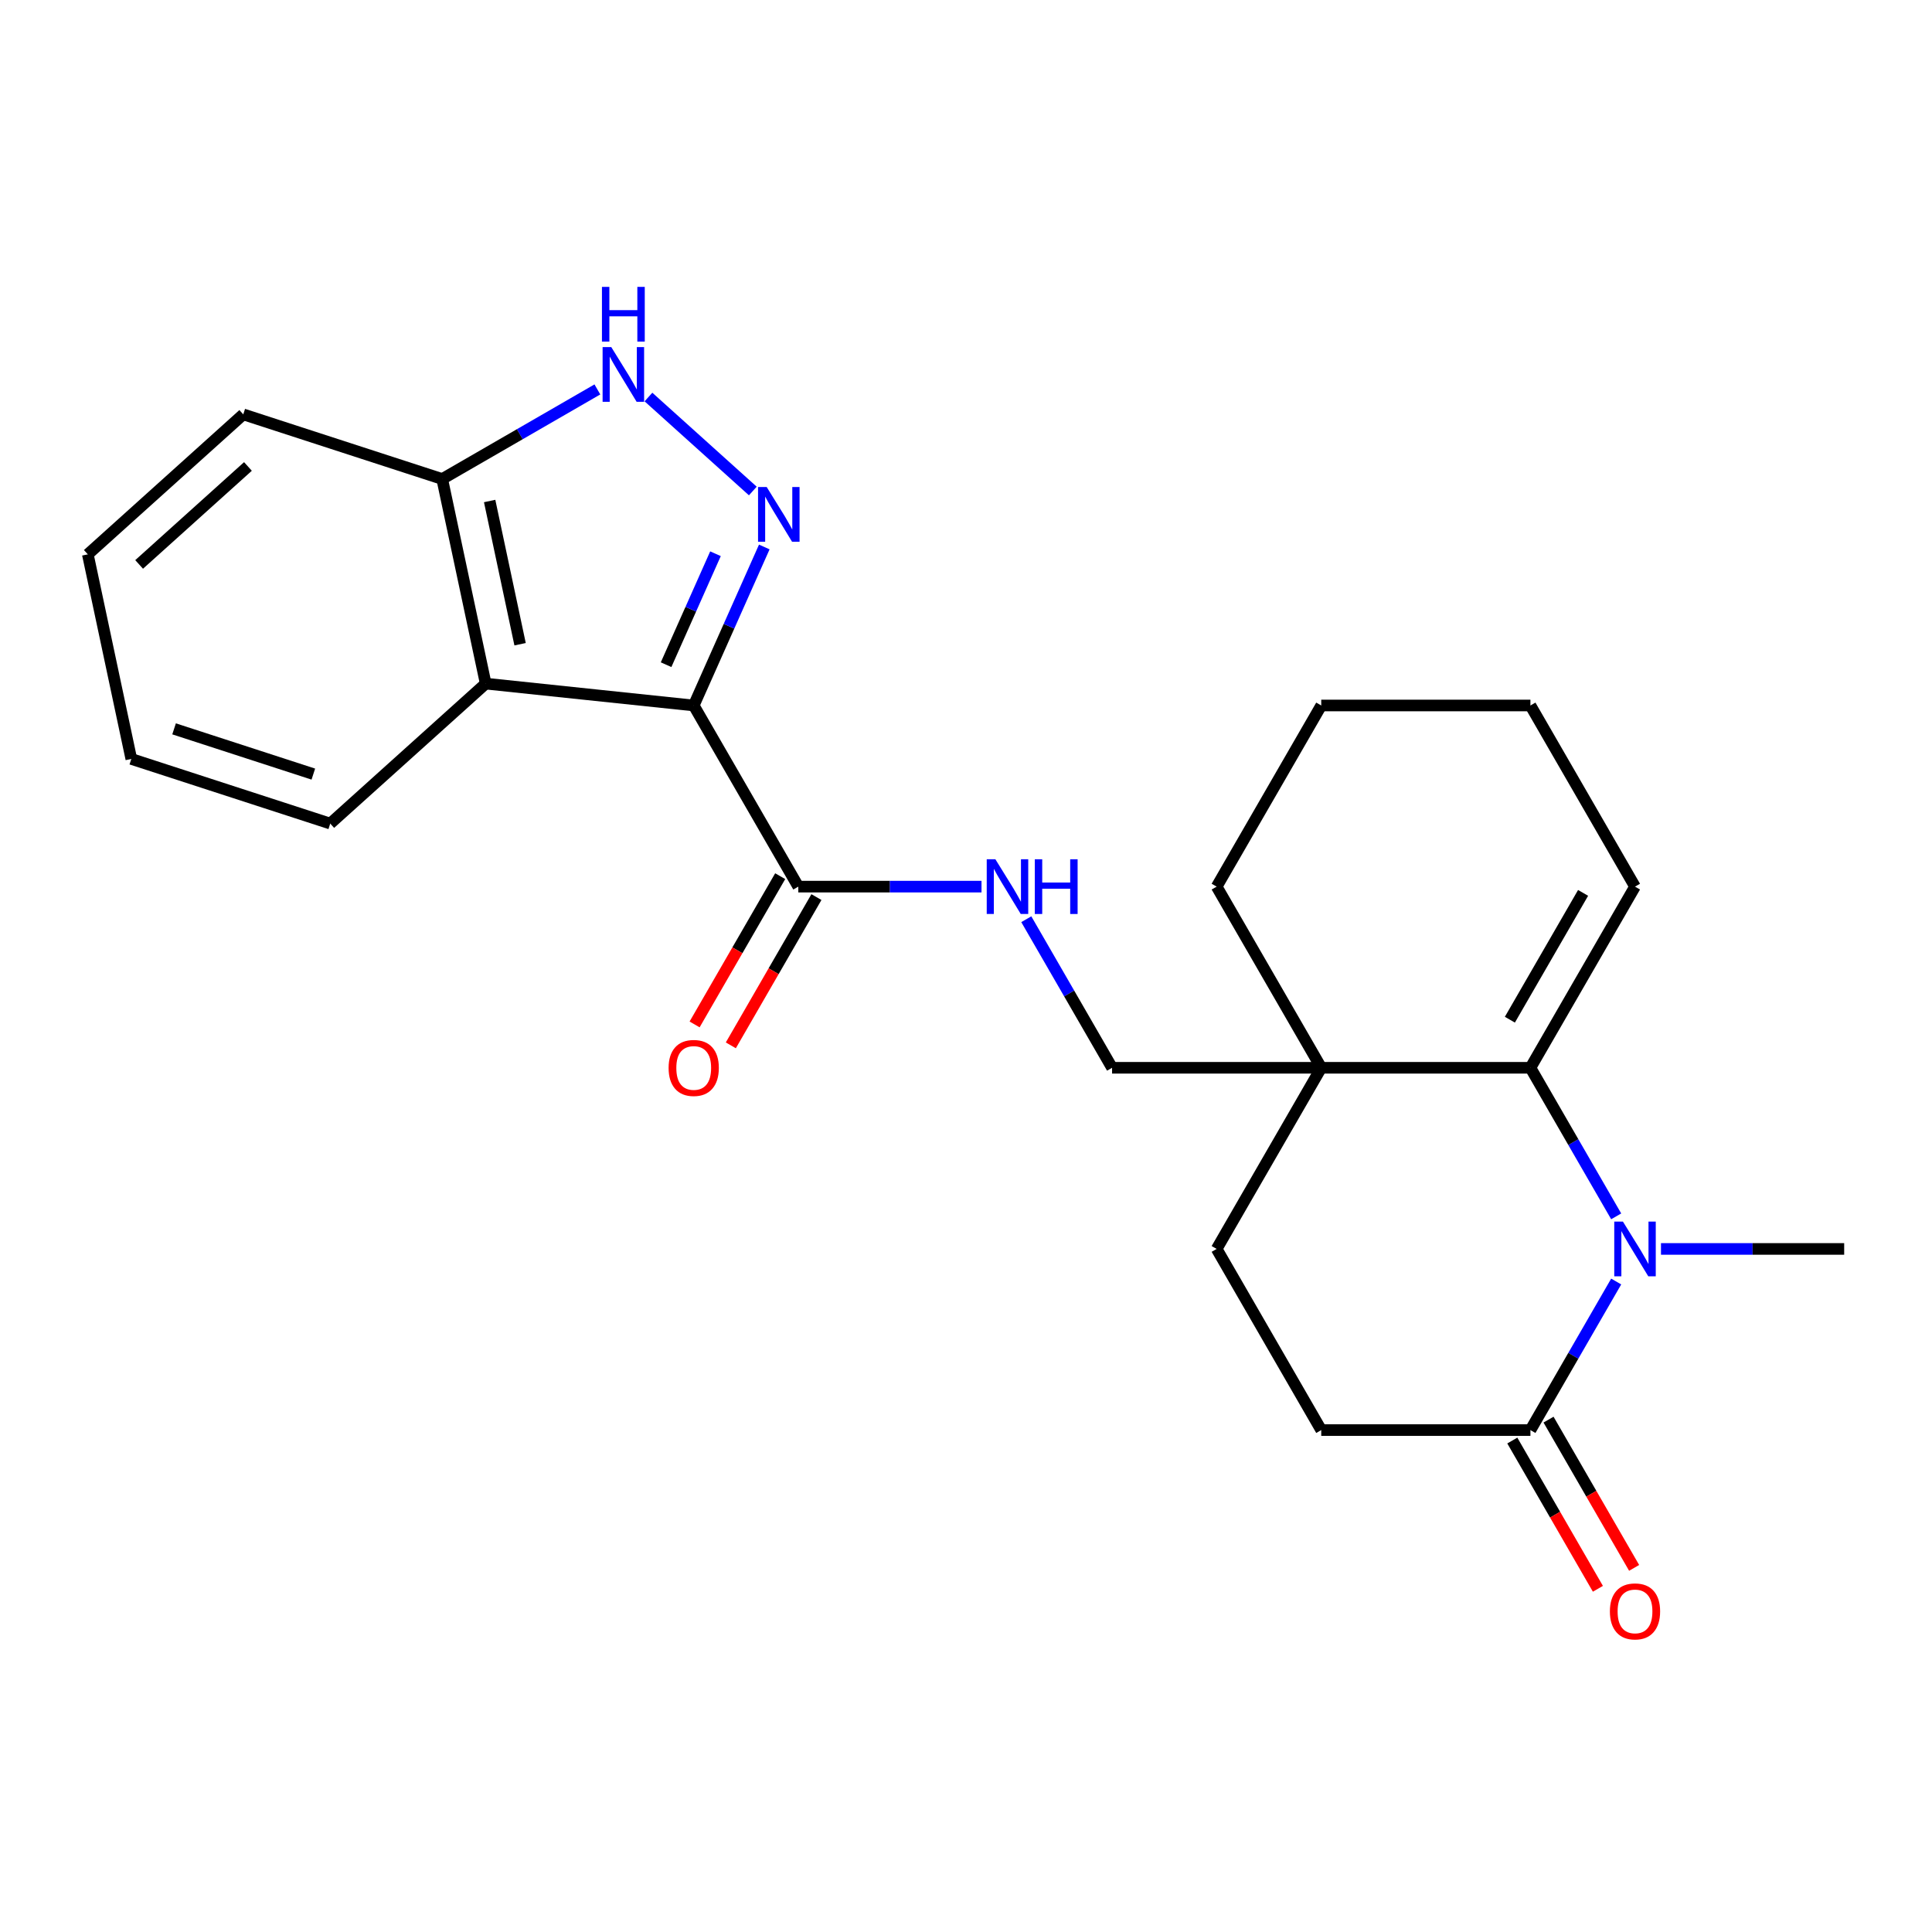 <?xml version='1.0' encoding='iso-8859-1'?>
<svg version='1.1' baseProfile='full'
              xmlns='http://www.w3.org/2000/svg'
                      xmlns:rdkit='http://www.rdkit.org/xml'
                      xmlns:xlink='http://www.w3.org/1999/xlink'
                  xml:space='preserve'
width='1000px' height='1000px' viewBox='0 0 1000 1000'>
<!-- END OF HEADER -->
<rect style='opacity:1.0;fill:#FFFFFF;stroke:none' width='1000' height='1000' x='0' y='0'> </rect>
<path class='bond-0' d='M 359.069,365.156 L 377.332,324.135' style='fill:none;fill-rule:evenodd;stroke:#000000;stroke-width:6px;stroke-linecap:butt;stroke-linejoin:miter;stroke-opacity:1' />
<path class='bond-0' d='M 377.332,324.135 L 395.596,283.115' style='fill:none;fill-rule:evenodd;stroke:#0000FF;stroke-width:6px;stroke-linecap:butt;stroke-linejoin:miter;stroke-opacity:1' />
<path class='bond-0' d='M 344.766,344.043 L 357.551,315.328' style='fill:none;fill-rule:evenodd;stroke:#000000;stroke-width:6px;stroke-linecap:butt;stroke-linejoin:miter;stroke-opacity:1' />
<path class='bond-0' d='M 357.551,315.328 L 370.335,286.614' style='fill:none;fill-rule:evenodd;stroke:#0000FF;stroke-width:6px;stroke-linecap:butt;stroke-linejoin:miter;stroke-opacity:1' />
<path class='bond-3' d='M 359.069,365.156 L 251.393,353.839' style='fill:none;fill-rule:evenodd;stroke:#000000;stroke-width:6px;stroke-linecap:butt;stroke-linejoin:miter;stroke-opacity:1' />
<path class='bond-6' d='M 359.069,365.156 L 413.203,458.919' style='fill:none;fill-rule:evenodd;stroke:#000000;stroke-width:6px;stroke-linecap:butt;stroke-linejoin:miter;stroke-opacity:1' />
<path class='bond-5' d='M 389.659,254.14 L 335.641,205.502' style='fill:none;fill-rule:evenodd;stroke:#0000FF;stroke-width:6px;stroke-linecap:butt;stroke-linejoin:miter;stroke-opacity:1' />
<path class='bond-1' d='M 836.539,629.579 L 814.341,591.131' style='fill:none;fill-rule:evenodd;stroke:#0000FF;stroke-width:6px;stroke-linecap:butt;stroke-linejoin:miter;stroke-opacity:1' />
<path class='bond-1' d='M 814.341,591.131 L 792.143,552.683' style='fill:none;fill-rule:evenodd;stroke:#000000;stroke-width:6px;stroke-linecap:butt;stroke-linejoin:miter;stroke-opacity:1' />
<path class='bond-16' d='M 859.724,646.446 L 907.135,646.446' style='fill:none;fill-rule:evenodd;stroke:#0000FF;stroke-width:6px;stroke-linecap:butt;stroke-linejoin:miter;stroke-opacity:1' />
<path class='bond-16' d='M 907.135,646.446 L 954.545,646.446' style='fill:none;fill-rule:evenodd;stroke:#000000;stroke-width:6px;stroke-linecap:butt;stroke-linejoin:miter;stroke-opacity:1' />
<path class='bond-27' d='M 836.539,663.313 L 814.341,701.761' style='fill:none;fill-rule:evenodd;stroke:#0000FF;stroke-width:6px;stroke-linecap:butt;stroke-linejoin:miter;stroke-opacity:1' />
<path class='bond-27' d='M 814.341,701.761 L 792.143,740.209' style='fill:none;fill-rule:evenodd;stroke:#000000;stroke-width:6px;stroke-linecap:butt;stroke-linejoin:miter;stroke-opacity:1' />
<path class='bond-2' d='M 792.143,552.683 L 683.874,552.683' style='fill:none;fill-rule:evenodd;stroke:#000000;stroke-width:6px;stroke-linecap:butt;stroke-linejoin:miter;stroke-opacity:1' />
<path class='bond-12' d='M 792.143,552.683 L 846.277,458.919' style='fill:none;fill-rule:evenodd;stroke:#000000;stroke-width:6px;stroke-linecap:butt;stroke-linejoin:miter;stroke-opacity:1' />
<path class='bond-12' d='M 781.51,527.791 L 819.404,462.157' style='fill:none;fill-rule:evenodd;stroke:#000000;stroke-width:6px;stroke-linecap:butt;stroke-linejoin:miter;stroke-opacity:1' />
<path class='bond-8' d='M 251.393,353.839 L 228.883,247.936' style='fill:none;fill-rule:evenodd;stroke:#000000;stroke-width:6px;stroke-linecap:butt;stroke-linejoin:miter;stroke-opacity:1' />
<path class='bond-8' d='M 269.197,333.452 L 253.44,259.32' style='fill:none;fill-rule:evenodd;stroke:#000000;stroke-width:6px;stroke-linecap:butt;stroke-linejoin:miter;stroke-opacity:1' />
<path class='bond-17' d='M 251.393,353.839 L 170.934,426.285' style='fill:none;fill-rule:evenodd;stroke:#000000;stroke-width:6px;stroke-linecap:butt;stroke-linejoin:miter;stroke-opacity:1' />
<path class='bond-4' d='M 683.874,552.683 L 575.606,552.683' style='fill:none;fill-rule:evenodd;stroke:#000000;stroke-width:6px;stroke-linecap:butt;stroke-linejoin:miter;stroke-opacity:1' />
<path class='bond-11' d='M 683.874,552.683 L 629.74,646.446' style='fill:none;fill-rule:evenodd;stroke:#000000;stroke-width:6px;stroke-linecap:butt;stroke-linejoin:miter;stroke-opacity:1' />
<path class='bond-18' d='M 683.874,552.683 L 629.74,458.919' style='fill:none;fill-rule:evenodd;stroke:#000000;stroke-width:6px;stroke-linecap:butt;stroke-linejoin:miter;stroke-opacity:1' />
<path class='bond-24' d='M 309.2,201.566 L 269.041,224.751' style='fill:none;fill-rule:evenodd;stroke:#0000FF;stroke-width:6px;stroke-linecap:butt;stroke-linejoin:miter;stroke-opacity:1' />
<path class='bond-24' d='M 269.041,224.751 L 228.883,247.936' style='fill:none;fill-rule:evenodd;stroke:#000000;stroke-width:6px;stroke-linecap:butt;stroke-linejoin:miter;stroke-opacity:1' />
<path class='bond-9' d='M 413.203,458.919 L 460.614,458.919' style='fill:none;fill-rule:evenodd;stroke:#000000;stroke-width:6px;stroke-linecap:butt;stroke-linejoin:miter;stroke-opacity:1' />
<path class='bond-9' d='M 460.614,458.919 L 508.025,458.919' style='fill:none;fill-rule:evenodd;stroke:#0000FF;stroke-width:6px;stroke-linecap:butt;stroke-linejoin:miter;stroke-opacity:1' />
<path class='bond-15' d='M 403.827,453.506 L 381.675,491.874' style='fill:none;fill-rule:evenodd;stroke:#000000;stroke-width:6px;stroke-linecap:butt;stroke-linejoin:miter;stroke-opacity:1' />
<path class='bond-15' d='M 381.675,491.874 L 359.523,530.242' style='fill:none;fill-rule:evenodd;stroke:#FF0000;stroke-width:6px;stroke-linecap:butt;stroke-linejoin:miter;stroke-opacity:1' />
<path class='bond-15' d='M 422.579,464.333 L 400.427,502.701' style='fill:none;fill-rule:evenodd;stroke:#000000;stroke-width:6px;stroke-linecap:butt;stroke-linejoin:miter;stroke-opacity:1' />
<path class='bond-15' d='M 400.427,502.701 L 378.276,541.069' style='fill:none;fill-rule:evenodd;stroke:#FF0000;stroke-width:6px;stroke-linecap:butt;stroke-linejoin:miter;stroke-opacity:1' />
<path class='bond-7' d='M 792.143,740.209 L 683.874,740.209' style='fill:none;fill-rule:evenodd;stroke:#000000;stroke-width:6px;stroke-linecap:butt;stroke-linejoin:miter;stroke-opacity:1' />
<path class='bond-14' d='M 782.766,745.623 L 804.918,783.991' style='fill:none;fill-rule:evenodd;stroke:#000000;stroke-width:6px;stroke-linecap:butt;stroke-linejoin:miter;stroke-opacity:1' />
<path class='bond-14' d='M 804.918,783.991 L 827.07,822.359' style='fill:none;fill-rule:evenodd;stroke:#FF0000;stroke-width:6px;stroke-linecap:butt;stroke-linejoin:miter;stroke-opacity:1' />
<path class='bond-14' d='M 801.519,734.796 L 823.671,773.164' style='fill:none;fill-rule:evenodd;stroke:#000000;stroke-width:6px;stroke-linecap:butt;stroke-linejoin:miter;stroke-opacity:1' />
<path class='bond-14' d='M 823.671,773.164 L 845.823,811.532' style='fill:none;fill-rule:evenodd;stroke:#FF0000;stroke-width:6px;stroke-linecap:butt;stroke-linejoin:miter;stroke-opacity:1' />
<path class='bond-19' d='M 228.883,247.936 L 125.914,214.48' style='fill:none;fill-rule:evenodd;stroke:#000000;stroke-width:6px;stroke-linecap:butt;stroke-linejoin:miter;stroke-opacity:1' />
<path class='bond-10' d='M 531.21,475.786 L 553.408,514.234' style='fill:none;fill-rule:evenodd;stroke:#0000FF;stroke-width:6px;stroke-linecap:butt;stroke-linejoin:miter;stroke-opacity:1' />
<path class='bond-10' d='M 553.408,514.234 L 575.606,552.683' style='fill:none;fill-rule:evenodd;stroke:#000000;stroke-width:6px;stroke-linecap:butt;stroke-linejoin:miter;stroke-opacity:1' />
<path class='bond-13' d='M 629.74,646.446 L 683.874,740.209' style='fill:none;fill-rule:evenodd;stroke:#000000;stroke-width:6px;stroke-linecap:butt;stroke-linejoin:miter;stroke-opacity:1' />
<path class='bond-26' d='M 846.277,458.919 L 792.143,365.156' style='fill:none;fill-rule:evenodd;stroke:#000000;stroke-width:6px;stroke-linecap:butt;stroke-linejoin:miter;stroke-opacity:1' />
<path class='bond-22' d='M 170.934,426.285 L 67.965,392.828' style='fill:none;fill-rule:evenodd;stroke:#000000;stroke-width:6px;stroke-linecap:butt;stroke-linejoin:miter;stroke-opacity:1' />
<path class='bond-22' d='M 162.18,400.672 L 90.102,377.253' style='fill:none;fill-rule:evenodd;stroke:#000000;stroke-width:6px;stroke-linecap:butt;stroke-linejoin:miter;stroke-opacity:1' />
<path class='bond-21' d='M 629.74,458.919 L 683.874,365.156' style='fill:none;fill-rule:evenodd;stroke:#000000;stroke-width:6px;stroke-linecap:butt;stroke-linejoin:miter;stroke-opacity:1' />
<path class='bond-25' d='M 125.914,214.48 L 45.455,286.925' style='fill:none;fill-rule:evenodd;stroke:#000000;stroke-width:6px;stroke-linecap:butt;stroke-linejoin:miter;stroke-opacity:1' />
<path class='bond-25' d='M 128.334,241.438 L 72.013,292.15' style='fill:none;fill-rule:evenodd;stroke:#000000;stroke-width:6px;stroke-linecap:butt;stroke-linejoin:miter;stroke-opacity:1' />
<path class='bond-20' d='M 792.143,365.156 L 683.874,365.156' style='fill:none;fill-rule:evenodd;stroke:#000000;stroke-width:6px;stroke-linecap:butt;stroke-linejoin:miter;stroke-opacity:1' />
<path class='bond-23' d='M 67.965,392.828 L 45.455,286.925' style='fill:none;fill-rule:evenodd;stroke:#000000;stroke-width:6px;stroke-linecap:butt;stroke-linejoin:miter;stroke-opacity:1' />
<path  class='atom-1' d='M 396.846 252.088
L 406.126 267.088
Q 407.046 268.568, 408.526 271.248
Q 410.006 273.928, 410.086 274.088
L 410.086 252.088
L 413.846 252.088
L 413.846 280.408
L 409.966 280.408
L 400.006 264.008
Q 398.846 262.088, 397.606 259.888
Q 396.406 257.688, 396.046 257.008
L 396.046 280.408
L 392.366 280.408
L 392.366 252.088
L 396.846 252.088
' fill='#0000FF'/>
<path  class='atom-2' d='M 840.017 632.286
L 849.297 647.286
Q 850.217 648.766, 851.697 651.446
Q 853.177 654.126, 853.257 654.286
L 853.257 632.286
L 857.017 632.286
L 857.017 660.606
L 853.137 660.606
L 843.177 644.206
Q 842.017 642.286, 840.777 640.086
Q 839.577 637.886, 839.217 637.206
L 839.217 660.606
L 835.537 660.606
L 835.537 632.286
L 840.017 632.286
' fill='#0000FF'/>
<path  class='atom-6' d='M 316.386 179.642
L 325.666 194.642
Q 326.586 196.122, 328.066 198.802
Q 329.546 201.482, 329.626 201.642
L 329.626 179.642
L 333.386 179.642
L 333.386 207.962
L 329.506 207.962
L 319.546 191.562
Q 318.386 189.642, 317.146 187.442
Q 315.946 185.242, 315.586 184.562
L 315.586 207.962
L 311.906 207.962
L 311.906 179.642
L 316.386 179.642
' fill='#0000FF'/>
<path  class='atom-6' d='M 311.566 148.49
L 315.406 148.49
L 315.406 160.53
L 329.886 160.53
L 329.886 148.49
L 333.726 148.49
L 333.726 176.81
L 329.886 176.81
L 329.886 163.73
L 315.406 163.73
L 315.406 176.81
L 311.566 176.81
L 311.566 148.49
' fill='#0000FF'/>
<path  class='atom-10' d='M 515.212 444.759
L 524.492 459.759
Q 525.412 461.239, 526.892 463.919
Q 528.372 466.599, 528.452 466.759
L 528.452 444.759
L 532.212 444.759
L 532.212 473.079
L 528.332 473.079
L 518.372 456.679
Q 517.212 454.759, 515.972 452.559
Q 514.772 450.359, 514.412 449.679
L 514.412 473.079
L 510.732 473.079
L 510.732 444.759
L 515.212 444.759
' fill='#0000FF'/>
<path  class='atom-10' d='M 535.612 444.759
L 539.452 444.759
L 539.452 456.799
L 553.932 456.799
L 553.932 444.759
L 557.772 444.759
L 557.772 473.079
L 553.932 473.079
L 553.932 459.999
L 539.452 459.999
L 539.452 473.079
L 535.612 473.079
L 535.612 444.759
' fill='#0000FF'/>
<path  class='atom-15' d='M 833.277 834.052
Q 833.277 827.252, 836.637 823.452
Q 839.997 819.652, 846.277 819.652
Q 852.557 819.652, 855.917 823.452
Q 859.277 827.252, 859.277 834.052
Q 859.277 840.932, 855.877 844.852
Q 852.477 848.732, 846.277 848.732
Q 840.037 848.732, 836.637 844.852
Q 833.277 840.972, 833.277 834.052
M 846.277 845.532
Q 850.597 845.532, 852.917 842.652
Q 855.277 839.732, 855.277 834.052
Q 855.277 828.492, 852.917 825.692
Q 850.597 822.852, 846.277 822.852
Q 841.957 822.852, 839.597 825.652
Q 837.277 828.452, 837.277 834.052
Q 837.277 839.772, 839.597 842.652
Q 841.957 845.532, 846.277 845.532
' fill='#FF0000'/>
<path  class='atom-16' d='M 346.069 552.763
Q 346.069 545.963, 349.429 542.163
Q 352.789 538.363, 359.069 538.363
Q 365.349 538.363, 368.709 542.163
Q 372.069 545.963, 372.069 552.763
Q 372.069 559.643, 368.669 563.563
Q 365.269 567.443, 359.069 567.443
Q 352.829 567.443, 349.429 563.563
Q 346.069 559.683, 346.069 552.763
M 359.069 564.243
Q 363.389 564.243, 365.709 561.363
Q 368.069 558.443, 368.069 552.763
Q 368.069 547.203, 365.709 544.403
Q 363.389 541.563, 359.069 541.563
Q 354.749 541.563, 352.389 544.363
Q 350.069 547.163, 350.069 552.763
Q 350.069 558.483, 352.389 561.363
Q 354.749 564.243, 359.069 564.243
' fill='#FF0000'/>
</svg>
